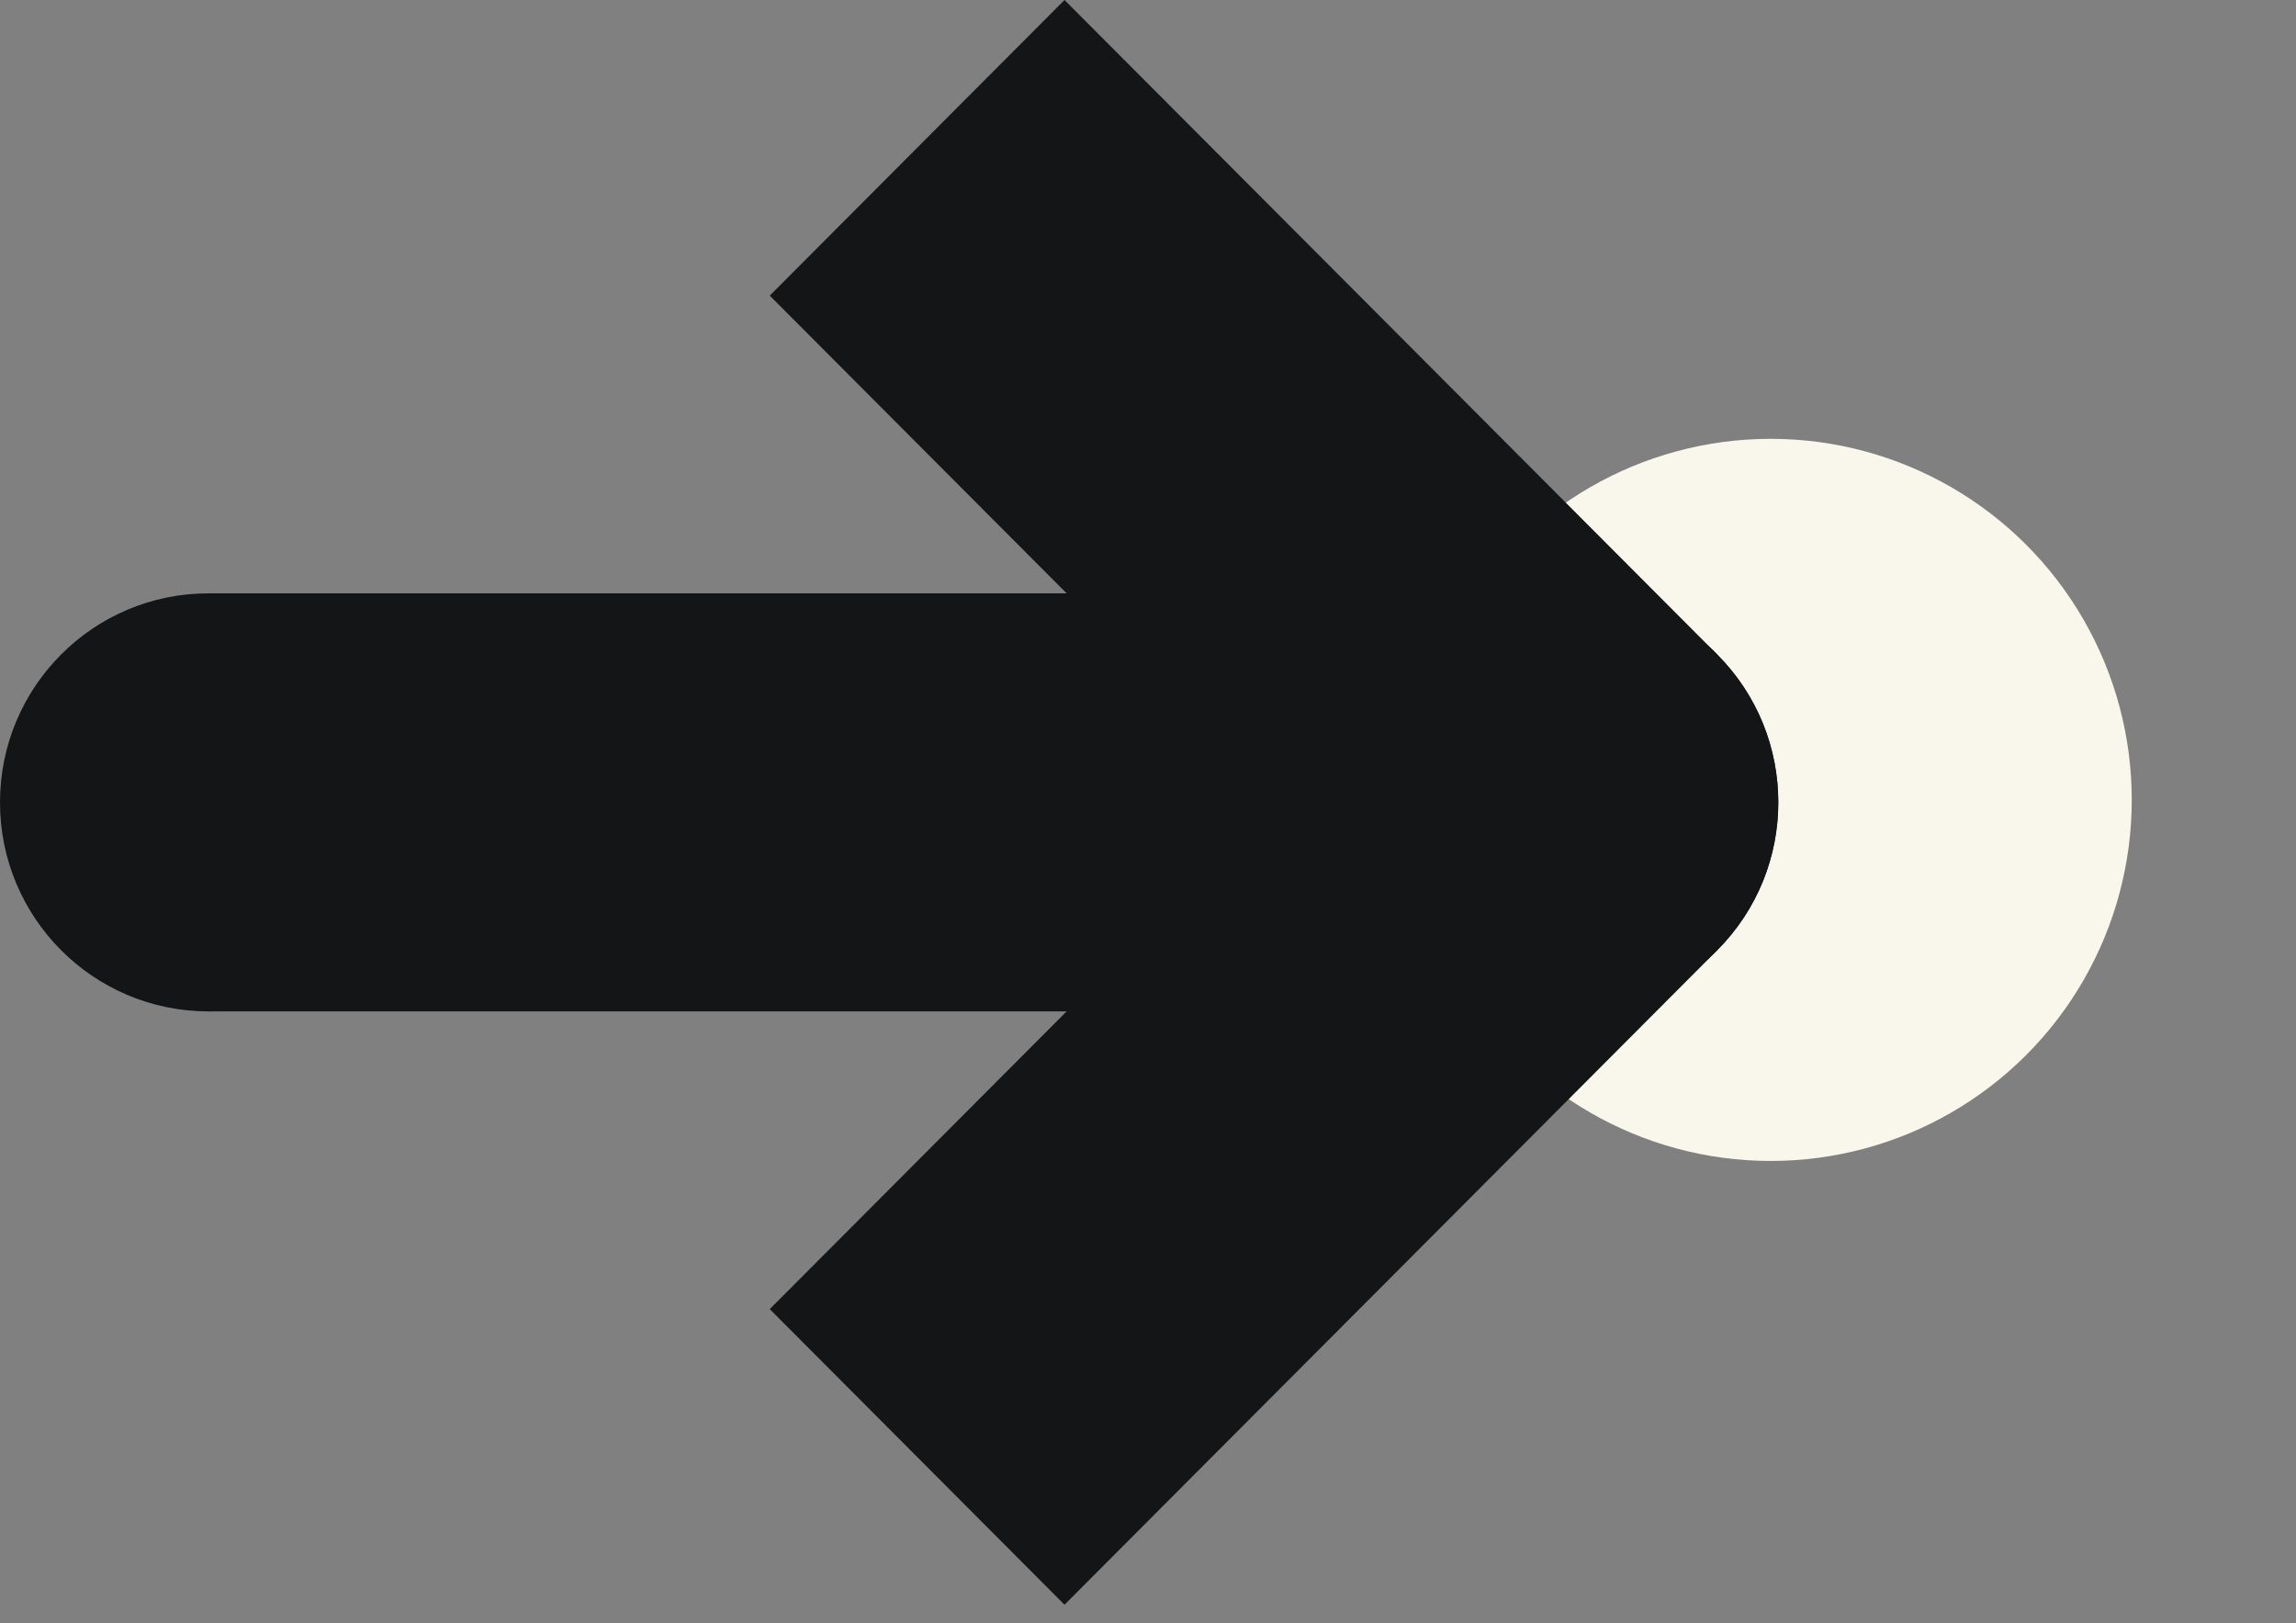 <?xml version="1.0" encoding="UTF-8"?>
<svg xmlns="http://www.w3.org/2000/svg" width="58" height="41" viewBox="0 0 58 41" fill="none">
  <rect x="0" y="0" width="58" height="41" fill="#808080" stroke="none"/>
  <circle cx="44.731" cy="20.204" r="9.12" transform="rotate(30 44.731 20.204)" fill="#F9F6EB"></circle>
  <path d="M43.38 24C41.323 26.062 37.989 26.062 35.933 24C33.877 21.938 33.877 18.595 35.933 16.533C37.989 14.471 41.323 14.471 43.38 16.533C45.436 18.595 45.436 21.938 43.38 24Z" fill="#141517"></path>
  <path d="M26.891 -7.88145e-07L43.38 16.533L35.933 24L19.445 7.467L26.891 -7.88145e-07Z" fill="#141517"></path>
  <path d="M43.38 16.533C45.436 18.595 45.436 21.938 43.38 24C41.323 26.062 37.989 26.062 35.933 24C33.877 21.938 33.877 18.595 35.933 16.533C37.989 14.471 41.323 14.471 43.38 16.533Z" fill="#141517"></path>
  <path d="M19.445 33.066L35.933 16.533L43.38 24L26.891 40.533L19.445 33.066Z" fill="#141517"></path>
  <path d="M6.74352e-06 20.266C6.87098e-06 17.351 2.357 14.987 5.265 14.987C8.173 14.987 10.531 17.351 10.531 20.266C10.531 23.182 8.173 25.546 5.265 25.546C2.357 25.546 6.61606e-06 23.182 6.74352e-06 20.266Z" fill="#141517"></path>
  <path d="M41.559 25.546L5.265 25.546L5.265 14.987L41.559 14.987L41.559 25.546Z" fill="#141517"></path>
</svg>
